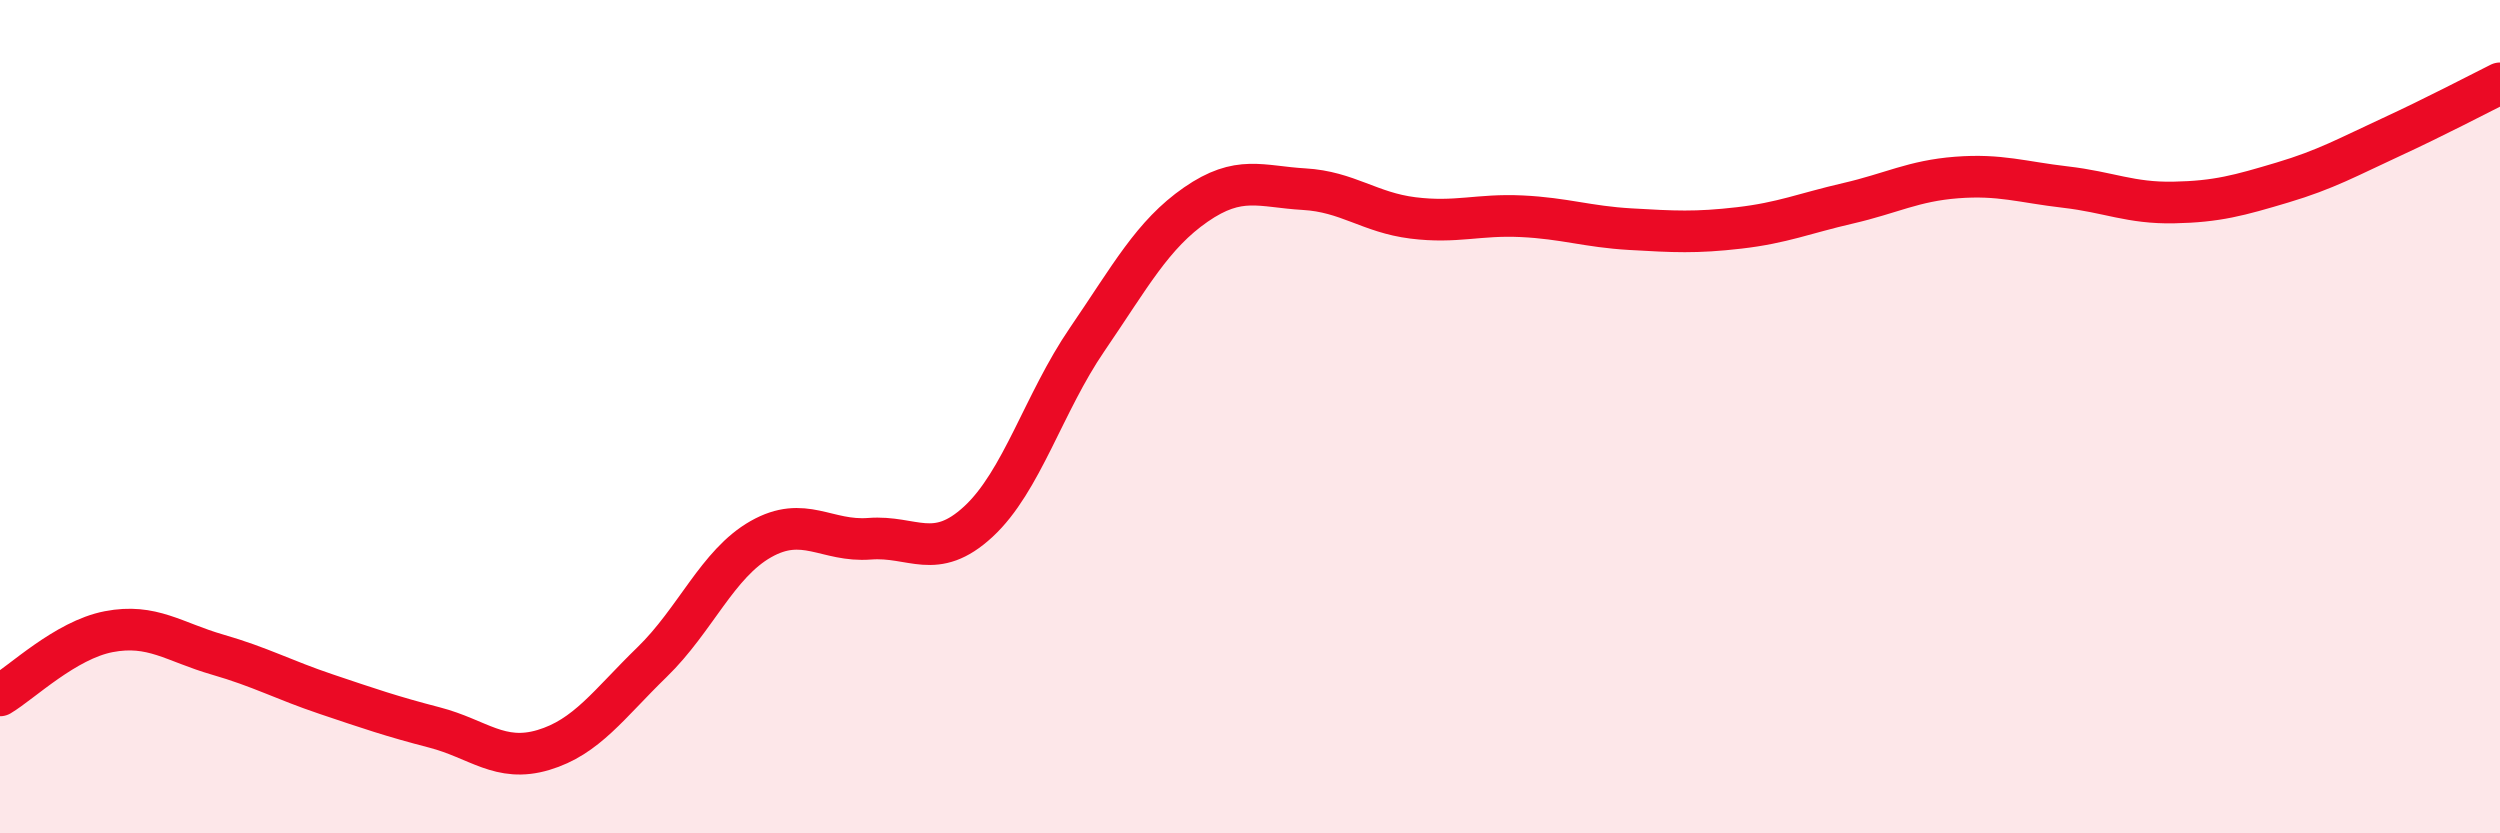 
    <svg width="60" height="20" viewBox="0 0 60 20" xmlns="http://www.w3.org/2000/svg">
      <path
        d="M 0,16.69 C 0.52,16.38 1.57,15.36 2.61,15.16 C 3.65,14.96 4.18,15.41 5.22,15.71 C 6.26,16.01 6.79,16.31 7.83,16.66 C 8.87,17.01 9.39,17.19 10.43,17.46 C 11.47,17.73 12,18.31 13.04,18 C 14.08,17.69 14.61,16.9 15.65,15.89 C 16.69,14.88 17.22,13.53 18.26,12.94 C 19.3,12.35 19.83,13.01 20.87,12.93 C 21.91,12.85 22.44,13.48 23.48,12.52 C 24.52,11.56 25.05,9.67 26.09,8.15 C 27.13,6.63 27.66,5.63 28.7,4.91 C 29.74,4.19 30.26,4.48 31.3,4.54 C 32.34,4.6 32.87,5.1 33.91,5.23 C 34.95,5.36 35.48,5.14 36.52,5.19 C 37.56,5.24 38.09,5.44 39.13,5.5 C 40.17,5.56 40.7,5.59 41.74,5.47 C 42.78,5.35 43.31,5.12 44.35,4.88 C 45.39,4.64 45.92,4.34 46.96,4.26 C 48,4.18 48.53,4.37 49.57,4.49 C 50.61,4.61 51.13,4.88 52.17,4.86 C 53.21,4.84 53.74,4.69 54.78,4.38 C 55.82,4.07 56.35,3.77 57.39,3.29 C 58.43,2.81 59.48,2.26 60,2L60 20L0 20Z"
        fill="#EB0A25"
        opacity="0.1"
        stroke-linecap="round"
        stroke-linejoin="round"
      />
      <path
        d="M 0,16.69 C 0.52,16.38 1.57,15.36 2.61,15.16 C 3.65,14.96 4.18,15.41 5.22,15.71 C 6.26,16.01 6.79,16.31 7.83,16.66 C 8.87,17.01 9.39,17.19 10.43,17.46 C 11.47,17.73 12,18.31 13.04,18 C 14.08,17.69 14.61,16.9 15.65,15.89 C 16.69,14.88 17.22,13.53 18.26,12.94 C 19.3,12.35 19.83,13.01 20.87,12.93 C 21.91,12.85 22.44,13.48 23.48,12.52 C 24.52,11.56 25.05,9.67 26.09,8.15 C 27.13,6.63 27.66,5.63 28.7,4.91 C 29.74,4.19 30.26,4.48 31.3,4.54 C 32.34,4.6 32.87,5.1 33.91,5.23 C 34.95,5.36 35.48,5.14 36.52,5.19 C 37.56,5.24 38.09,5.44 39.13,5.5 C 40.17,5.56 40.7,5.59 41.74,5.47 C 42.78,5.35 43.31,5.12 44.35,4.88 C 45.39,4.64 45.92,4.34 46.96,4.26 C 48,4.18 48.53,4.37 49.57,4.49 C 50.61,4.61 51.13,4.88 52.17,4.86 C 53.21,4.84 53.74,4.69 54.78,4.38 C 55.82,4.07 56.35,3.77 57.39,3.29 C 58.43,2.81 59.48,2.26 60,2"
        stroke="#EB0A25"
        stroke-width="1"
        fill="none"
        stroke-linecap="round"
        stroke-linejoin="round"
      />
    </svg>
  